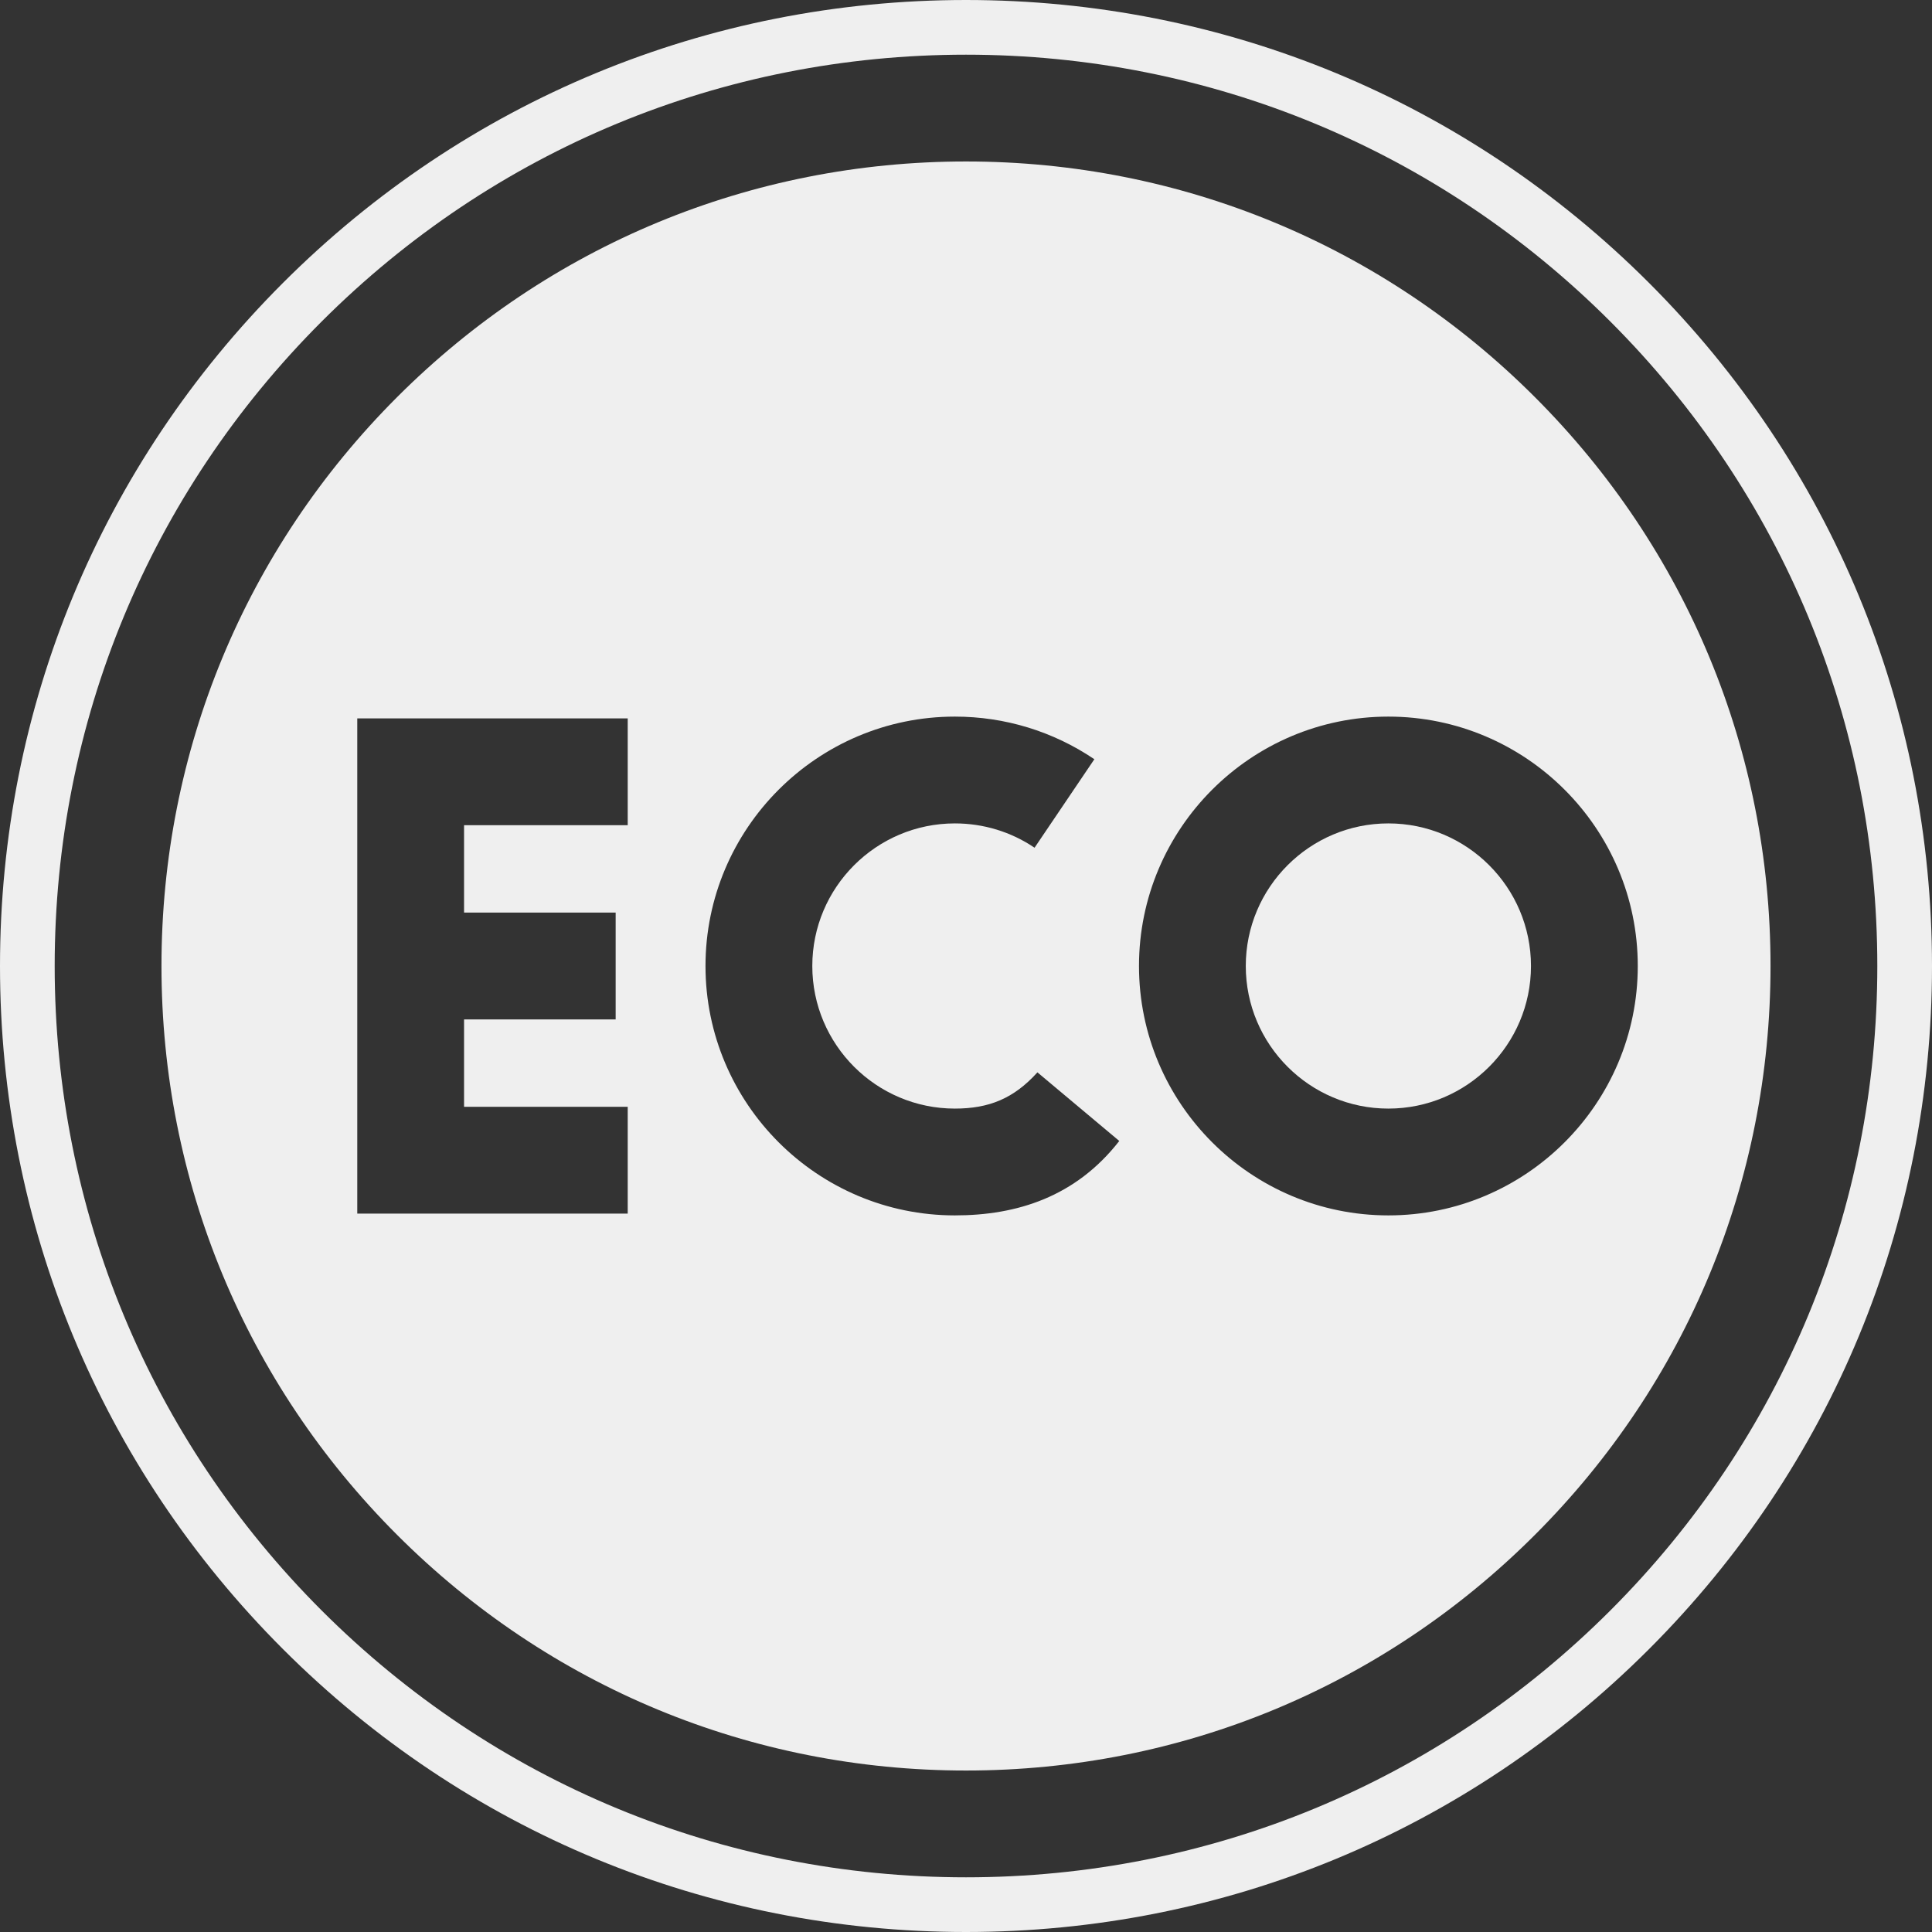 <?xml version="1.0" encoding="UTF-8" standalone="no"?><svg xmlns="http://www.w3.org/2000/svg" xmlns:xlink="http://www.w3.org/1999/xlink" fill="#efefef" height="500" preserveAspectRatio="xMidYMid meet" version="1" viewBox="0.0 0.0 500.0 500.0" width="500" zoomAndPan="magnify"><rect x="0.0" y="0.0" width="500.0" height="500.0" fill="#333333" stroke="none"/><g id="change1_1"><path d="M 359.312 213.098 C 338.961 213.098 322.406 229.652 322.406 250 C 322.406 270.348 338.961 286.902 359.312 286.902 C 379.66 286.902 396.215 270.348 396.215 250 C 396.215 229.652 379.66 213.098 359.312 213.098"/><path d="M 416.773 416.773 C 372.223 461.316 312.996 485.848 250 485.848 C 187.004 485.848 127.777 461.316 83.227 416.773 C 38.684 372.223 14.152 312.996 14.152 250 C 14.152 187.004 38.684 127.777 83.227 83.227 C 127.777 38.684 187.004 14.152 250 14.152 C 312.996 14.152 372.223 38.684 416.773 83.227 C 461.316 127.777 485.848 187.004 485.848 250 C 485.848 312.996 461.316 372.223 416.773 416.773 Z M 426.777 73.223 C 379.559 26.004 316.773 0 250 0 C 183.227 0 120.445 26.004 73.223 73.223 C 26.004 120.445 0 183.227 0 250 C 0 316.773 26.004 379.559 73.223 426.777 C 120.445 473.992 183.227 500 250 500 C 316.773 500 379.559 473.992 426.777 426.777 C 473.992 379.559 500 316.773 500 250 C 500 183.227 473.992 120.445 426.777 73.223"/><path d="M 359.312 314.543 C 323.723 314.543 294.77 285.59 294.77 250 C 294.77 214.41 323.723 185.457 359.312 185.457 C 394.902 185.457 423.855 214.41 423.855 250 C 423.855 285.59 394.902 314.543 359.312 314.543 Z M 247.121 314.543 C 211.535 314.543 182.582 285.59 182.582 250 C 182.582 214.41 211.535 185.457 247.121 185.457 C 260.055 185.457 272.539 189.27 283.219 196.488 L 267.742 219.391 C 261.648 215.273 254.52 213.098 247.121 213.098 C 226.777 213.098 210.223 229.652 210.223 250 C 210.223 270.348 226.777 286.902 247.121 286.902 C 255.91 286.902 262.359 284.316 268.484 277.523 L 289.668 295.281 C 278.406 309.73 263.203 314.543 247.121 314.543 Z M 162.453 213.562 L 120.098 213.562 L 120.098 236.18 L 159.332 236.18 L 159.332 263.82 L 120.098 263.82 L 120.098 286.438 L 162.453 286.438 L 162.453 314.078 L 92.461 314.078 L 92.461 185.922 L 162.453 185.922 Z M 397.227 102.773 C 357.902 63.449 305.613 41.789 250 41.789 C 194.387 41.789 142.098 63.449 102.773 102.773 C 63.449 142.098 41.789 194.387 41.789 250 C 41.789 305.613 63.449 357.902 102.773 397.227 C 142.098 436.551 194.387 458.211 250 458.211 C 305.613 458.211 357.902 436.551 397.227 397.227 C 436.551 357.902 458.211 305.613 458.211 250 C 458.211 194.387 436.551 142.098 397.227 102.773"/></g></svg>